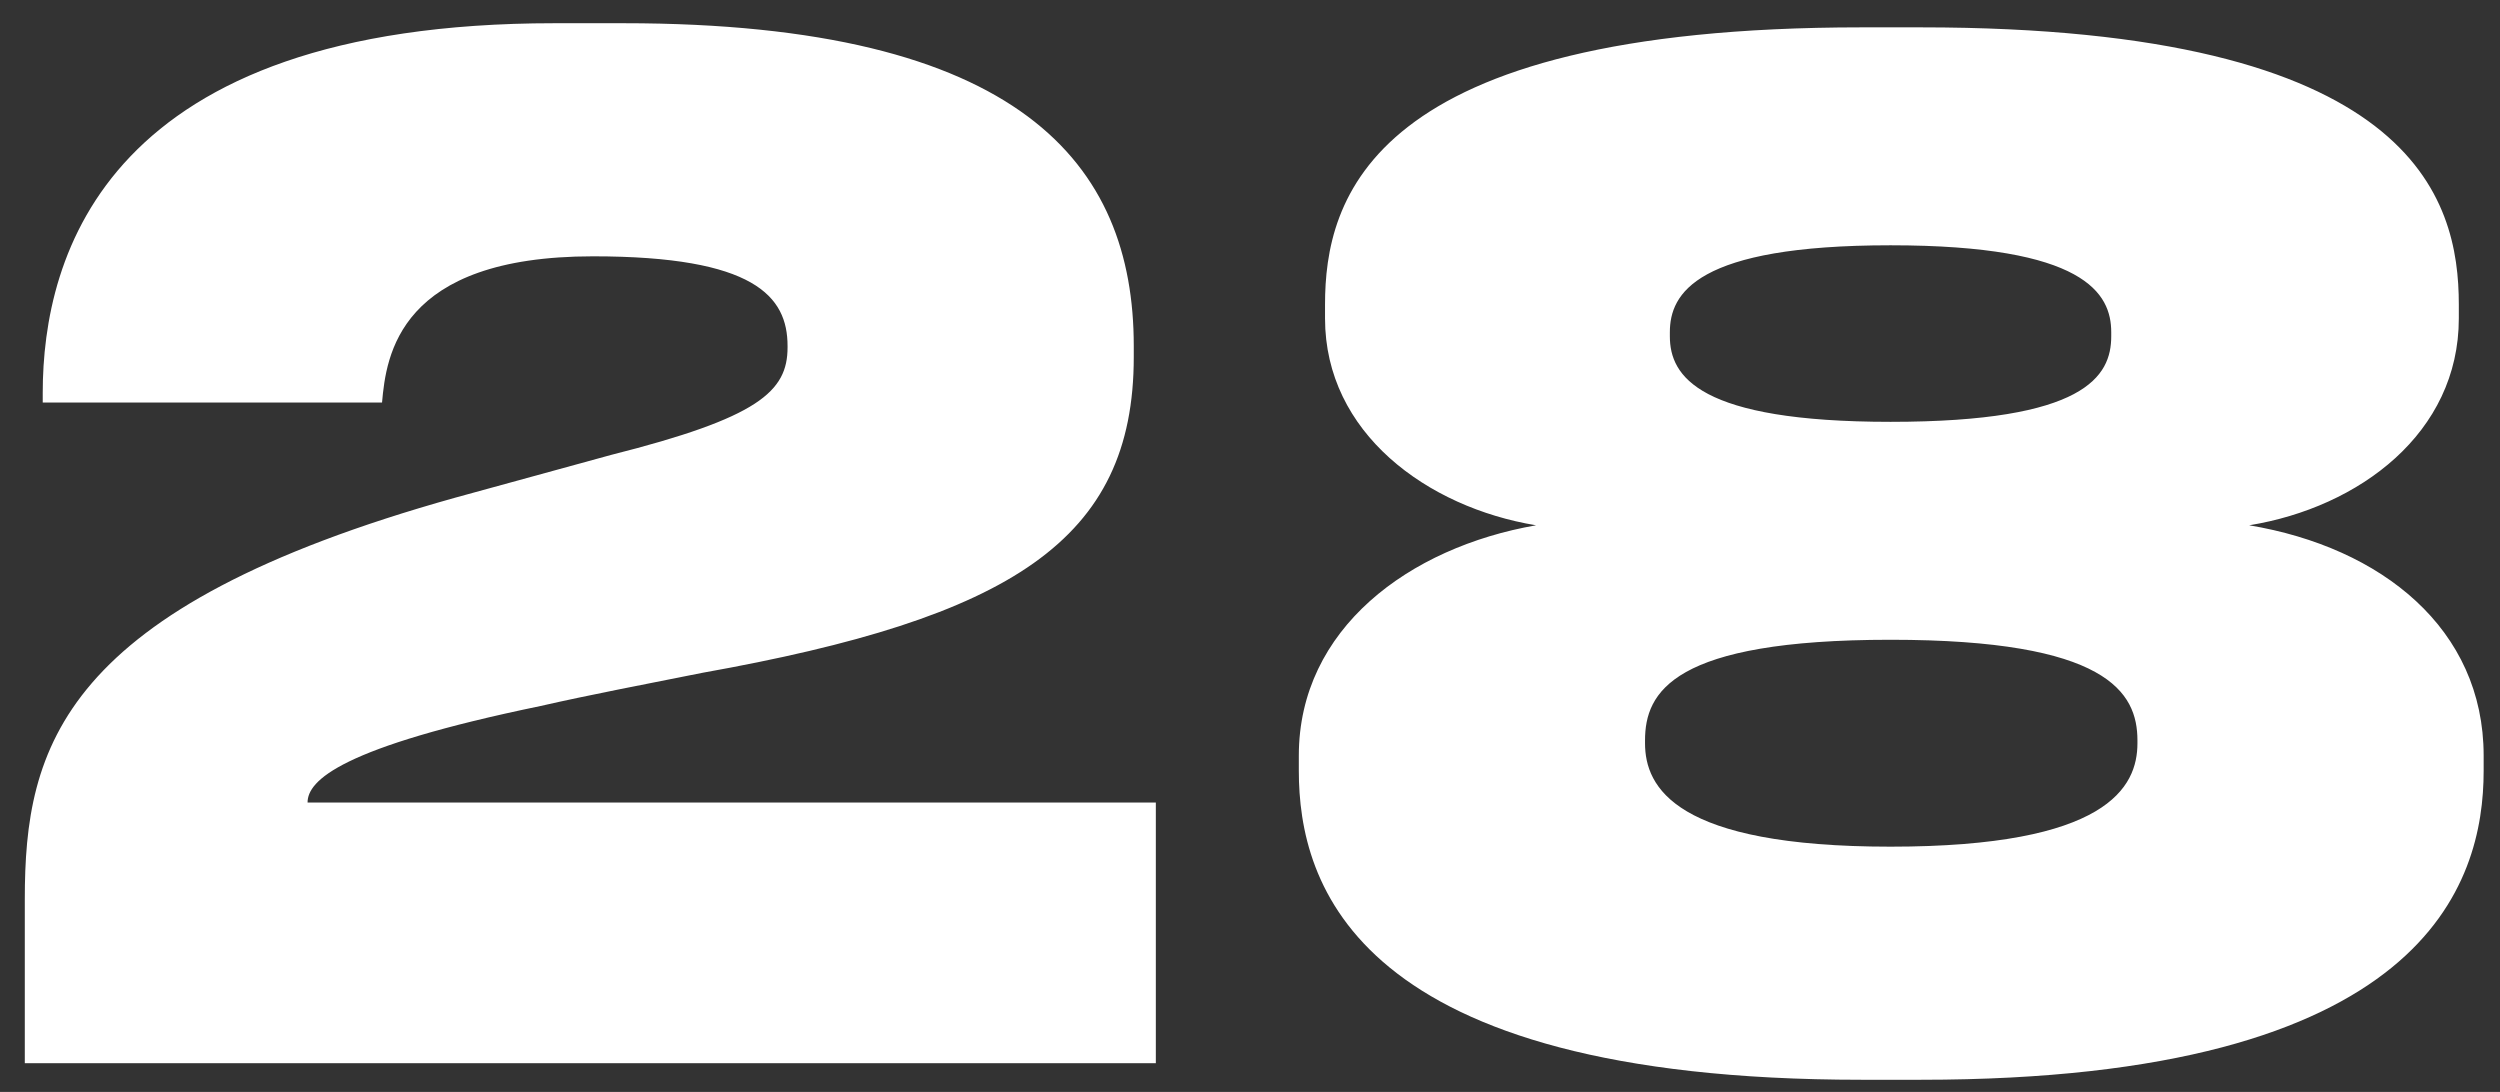 <?xml version="1.0" encoding="UTF-8"?> <svg xmlns="http://www.w3.org/2000/svg" width="87" height="38" viewBox="0 0 87 38" fill="none"><rect x="0" y="0" width="87" height="38" fill="#333333" stroke="none"/> <path d="M40.223 37H0.863V31.288C0.863 26.008 2.111 21.16 15.839 17.32L21.263 15.832C26.399 14.536 27.407 13.624 27.407 12.088V12.04C27.407 10.312 26.255 8.92 20.639 8.92C13.871 8.92 13.439 12.376 13.295 14.008H1.487V13.672C1.487 8.872 3.695 0.808 19.295 0.808H21.695C35.519 0.808 39.455 5.704 39.455 12.04V12.424C39.455 18.808 35.183 21.496 24.431 23.416C22.511 23.8 20.495 24.184 18.815 24.568C11.855 26.008 10.703 27.16 10.703 27.928H40.223V37ZM66.847 37.576H64.783C47.119 37.576 45.199 30.76 45.199 26.824V26.296C45.199 21.88 49.039 19.048 53.455 18.28C49.663 17.656 46.111 15.064 46.111 11.08V10.6C46.111 6.952 47.599 0.952 64.783 0.952H66.847C84.031 0.952 85.567 6.904 85.567 10.6V11.08C85.567 15.064 82.111 17.656 78.271 18.28C82.879 19.048 86.431 21.88 86.431 26.296V26.824C86.431 30.76 84.415 37.576 66.847 37.576ZM73.471 11.704V11.56C73.471 10.216 72.559 8.536 65.791 8.536C59.023 8.536 58.111 10.216 58.111 11.56V11.704C58.111 13.096 59.119 14.68 65.791 14.68C72.559 14.68 73.471 13.096 73.471 11.704ZM74.383 25.864V25.768C74.383 24.088 73.327 22.264 65.791 22.264C58.207 22.264 57.247 24.088 57.247 25.768V25.864C57.247 27.4 58.303 29.464 65.791 29.464C73.327 29.464 74.383 27.4 74.383 25.864Z" fill="white"></path> </svg> 